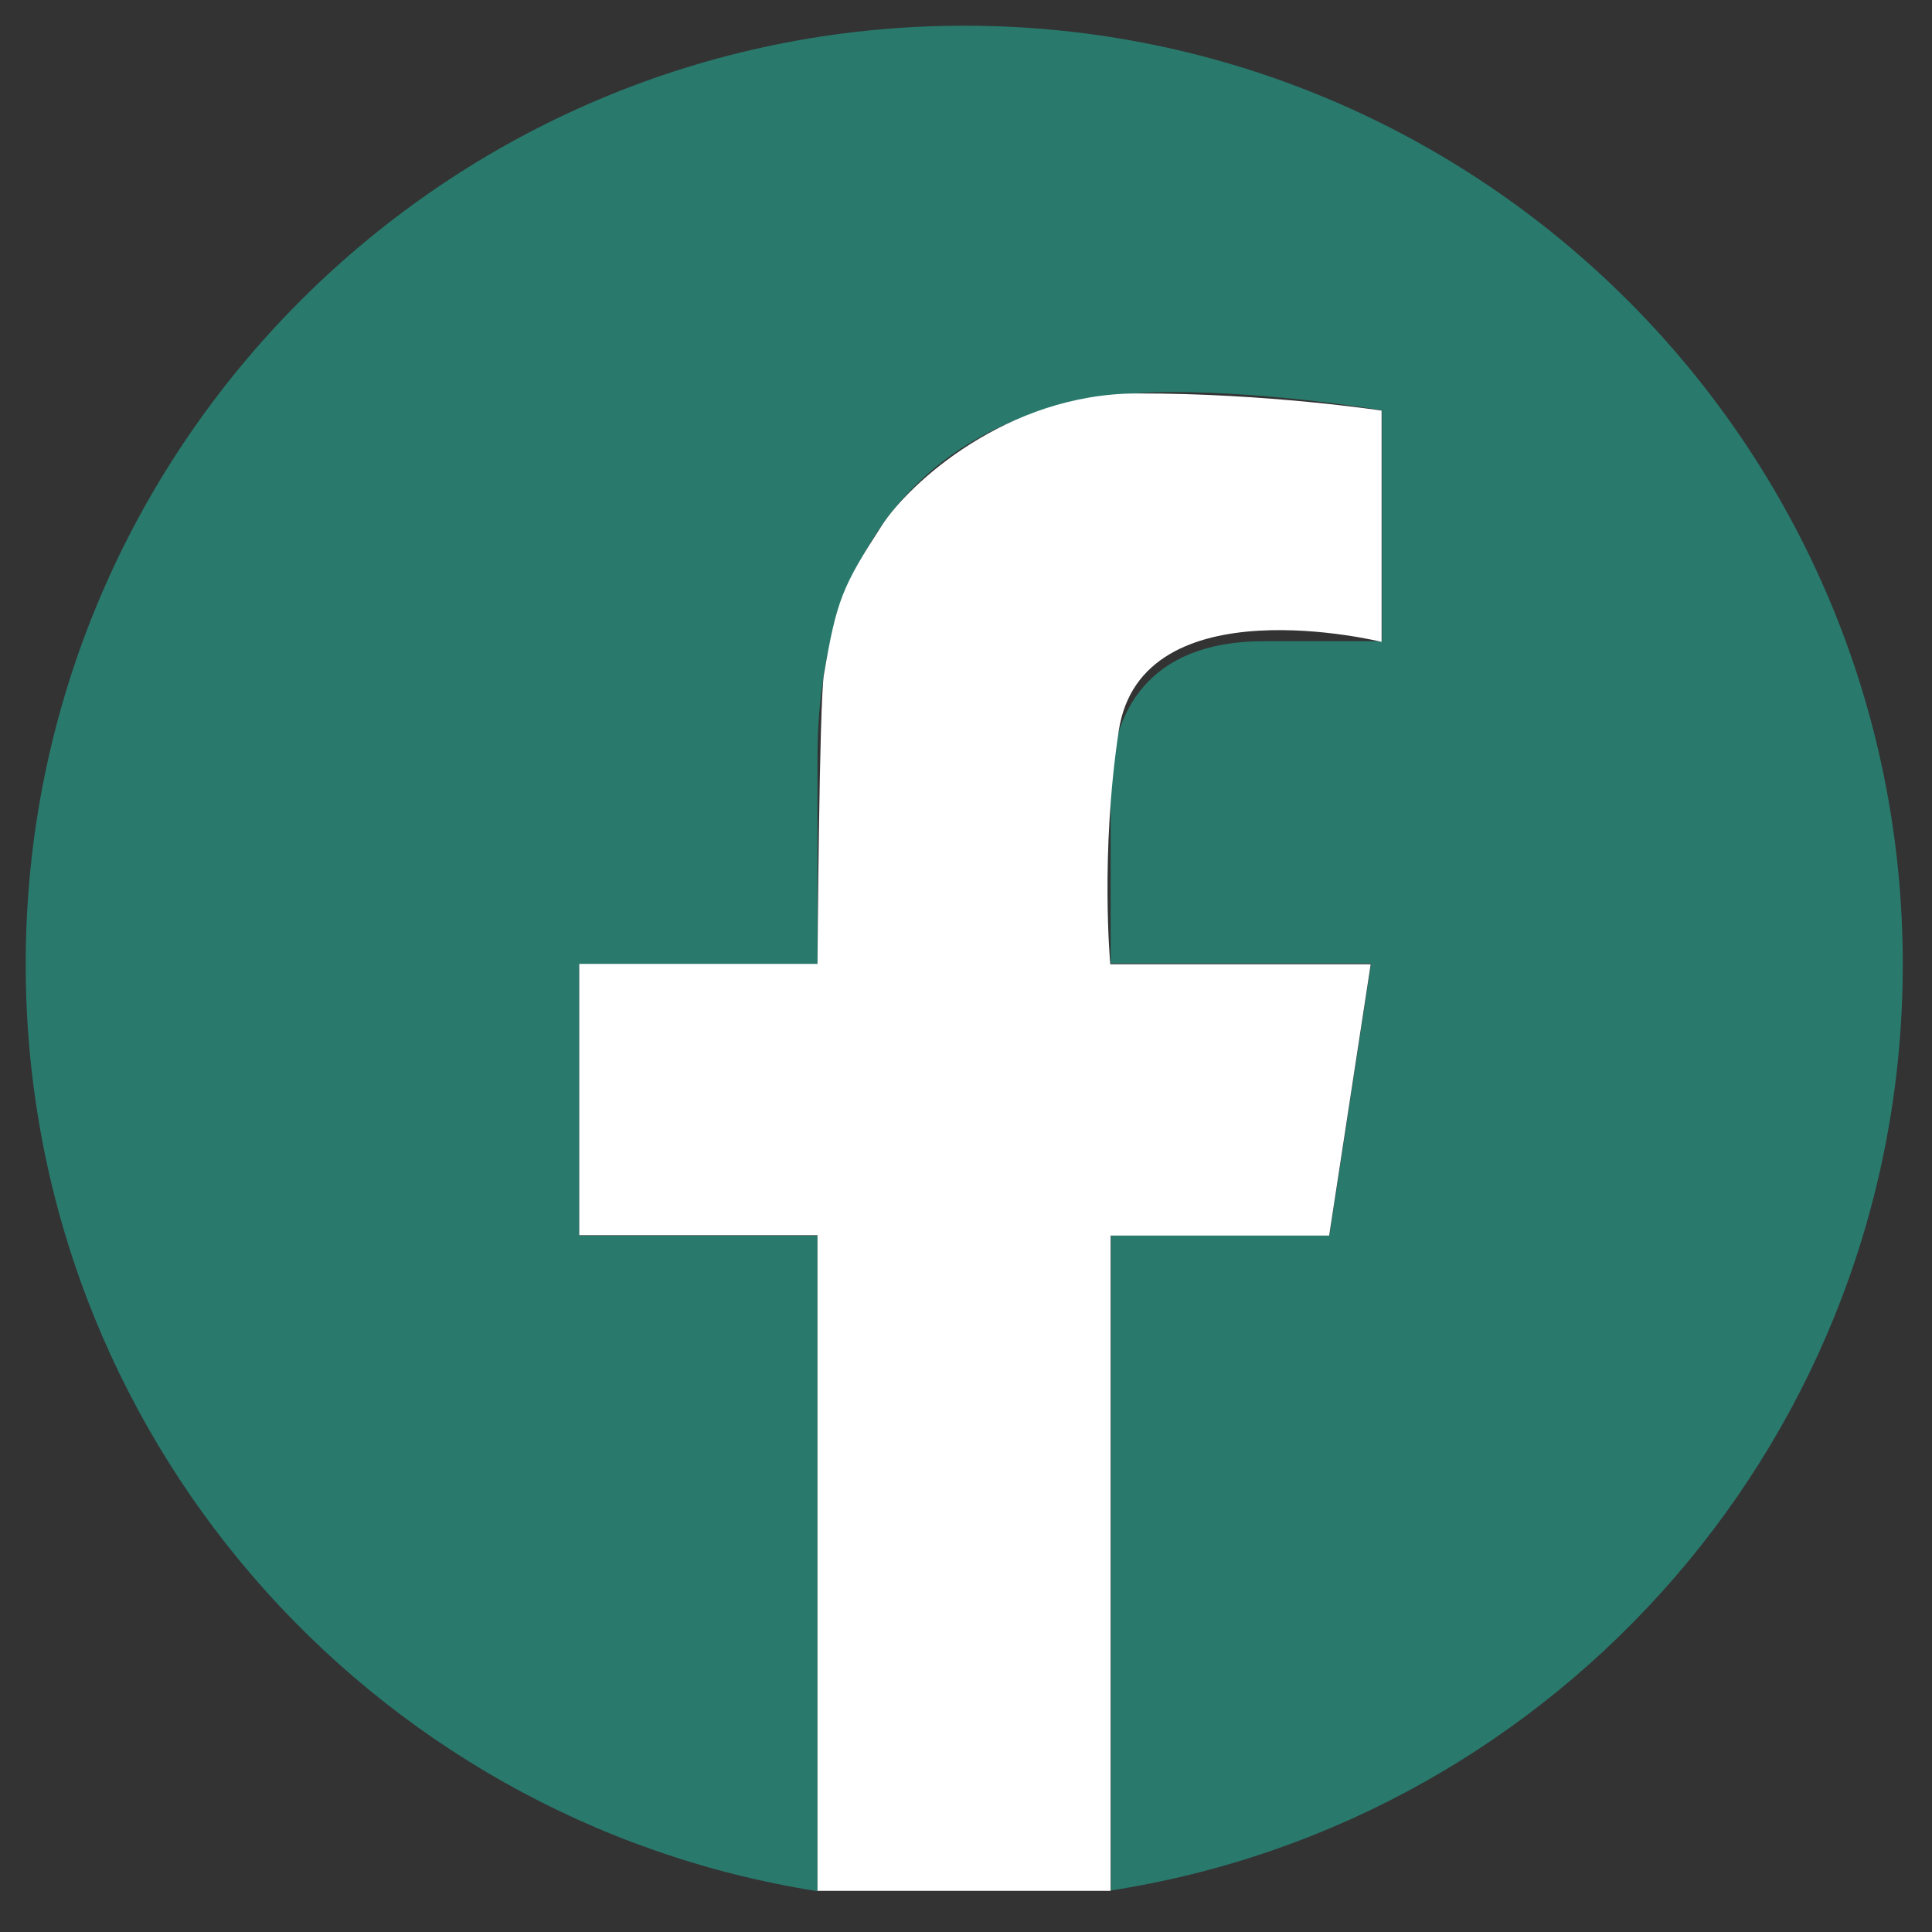 <svg version="1.1" xmlns="http://www.w3.org/2000/svg" xmlns:xlink="http://www.w3.org/1999/xlink" x="0px" y="0px" width="30px" height="30px"
	 viewBox="0 0 549 549" style="enable-background:new 0 0 549 549;" xml:space="preserve">
<rect x="0" y="0" width="549" height="549" fill="#333333" stroke="none"/>
<style type="text/css">
	.st0{fill:#29796c;}
	.st1{fill:#fff;}
	.st2{fill:#fff;}
</style>
<g id="Calque_1">
	<path class="st0" d="M540.7,274C540.7,126.7,421.3,7.3,274,7.3C126.7,7.3,7.3,126.7,7.3,274c0,133.1,97.5,243.4,225,263.4V351.1
		h-67.7V274h67.7v-58.8c0-66.8,39.8-103.8,100.7-103.8c29.2,0,59.7,5.2,59.7,5.2v65.6h-33.6c-33.1,0-43.5,20.6-43.5,41.6v50h74
		l-11.8,77.1h-62.1v186.3C443.2,517.4,540.7,407.1,540.7,274"/>
	<path class="st1" d="M7.3,7.3"/>
</g>
<g id="Calque_2">
	<path class="st2" d="M392.8,116.7c0,0-32.8-5-69.8-4.9s-64.7,25.6-72.4,37.5c-11.2,17.3-12.9,21.2-16.5,42.6
		c-1.3,8.1-1.8,82-1.8,82h-67.7v77.1h67.7v186.3h83.3V351.1h62.1l11.8-77.1h-74c0,0-2.9-31.2,2.4-66.3c6.4-42.2,74.7-25.3,74.7-25.3
		V116.7z"/>
</g>
</svg>
